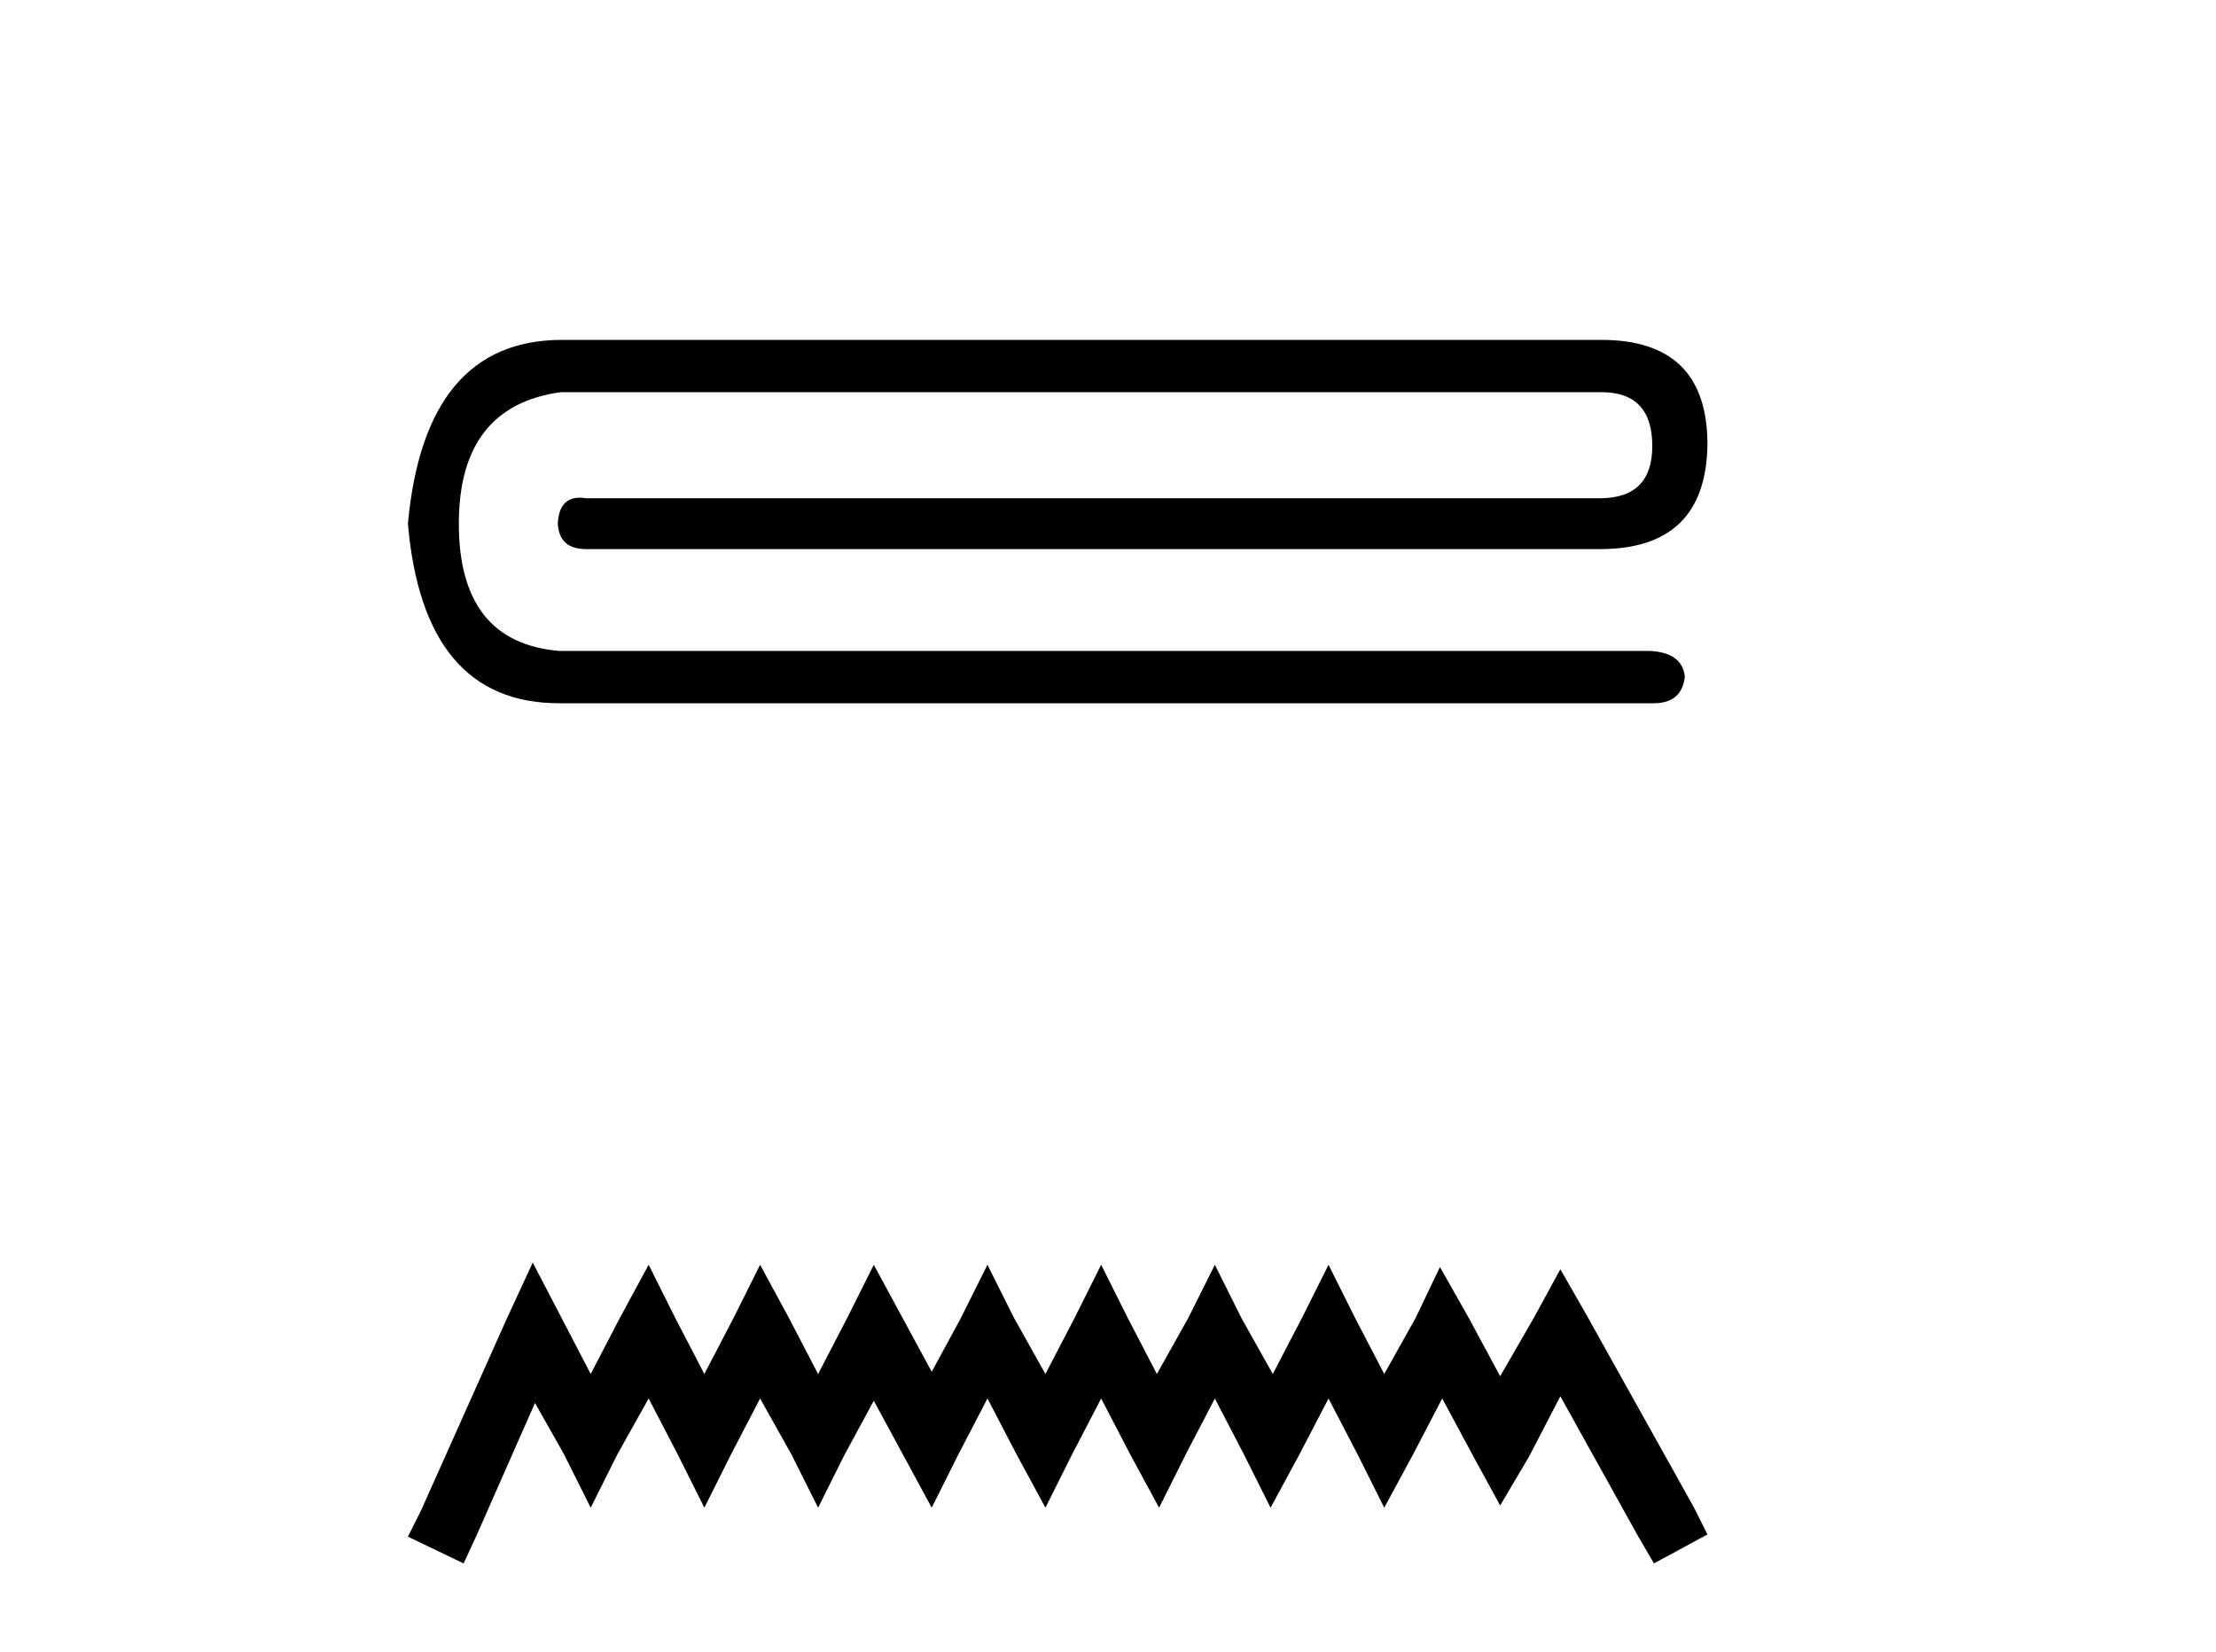 <?xml version='1.0' encoding='UTF-8' standalone='yes'?><svg xmlns='http://www.w3.org/2000/svg' xmlns:xlink='http://www.w3.org/1999/xlink' width='55.0' height='41.0' ><path d='M 13.95 8.437 Q 10.545 8.437 10.124 12.999 Q 10.51 17.457 13.88 17.457 L 41.045 17.457 Q 41.746 17.457 41.817 16.79 Q 41.746 16.193 40.939 16.158 L 13.88 16.158 Q 11.388 15.948 11.388 12.999 Q 11.388 10.086 13.915 9.735 L 39.746 9.735 Q 41.009 9.735 41.009 11.069 Q 41.009 12.368 39.711 12.368 L 14.546 12.368 Q 14.463 12.354 14.39 12.354 Q 13.875 12.354 13.844 12.999 Q 13.88 13.631 14.546 13.631 L 39.711 13.631 Q 42.343 13.631 42.378 11.034 Q 42.378 8.437 39.746 8.437 Z' style='fill:#000000;stroke:none' /><path d='M 13.222 31.341 L 12.558 32.779 L 10.456 37.482 L 10.124 38.145 L 11.507 38.809 L 11.839 38.09 L 13.278 34.826 L 13.997 36.098 L 14.661 37.426 L 15.325 36.098 L 16.099 34.715 L 16.818 36.098 L 17.482 37.426 L 18.146 36.098 L 18.865 34.715 L 19.64 36.098 L 20.304 37.426 L 20.968 36.098 L 21.687 34.771 L 22.406 36.098 L 23.125 37.426 L 23.789 36.098 L 24.508 34.715 L 25.228 36.098 L 25.947 37.426 L 26.611 36.098 L 27.33 34.715 L 28.049 36.098 L 28.768 37.426 L 29.432 36.098 L 30.152 34.715 L 30.871 36.098 L 31.535 37.426 L 32.254 36.098 L 32.973 34.715 L 33.692 36.098 L 34.356 37.426 L 35.075 36.098 L 35.795 34.715 L 36.569 36.154 L 37.233 37.371 L 37.952 36.154 L 38.727 34.66 L 40.663 38.145 L 41.05 38.809 L 42.378 38.09 L 42.046 37.426 L 39.391 32.668 L 38.727 31.507 L 38.063 32.724 L 37.233 34.162 L 36.459 32.724 L 35.739 31.451 L 35.131 32.724 L 34.356 34.107 L 33.637 32.724 L 32.973 31.396 L 32.309 32.724 L 31.59 34.107 L 30.815 32.724 L 30.152 31.396 L 29.488 32.724 L 28.713 34.107 L 27.994 32.724 L 27.33 31.396 L 26.666 32.724 L 25.947 34.107 L 25.172 32.724 L 24.508 31.396 L 23.845 32.724 L 23.125 34.051 L 22.406 32.724 L 21.687 31.396 L 21.023 32.724 L 20.304 34.107 L 19.585 32.724 L 18.865 31.396 L 18.202 32.724 L 17.482 34.107 L 16.763 32.724 L 16.099 31.396 L 15.38 32.724 L 14.661 34.107 L 13.942 32.724 L 13.222 31.341 Z' style='fill:#000000;stroke:none' /></svg>